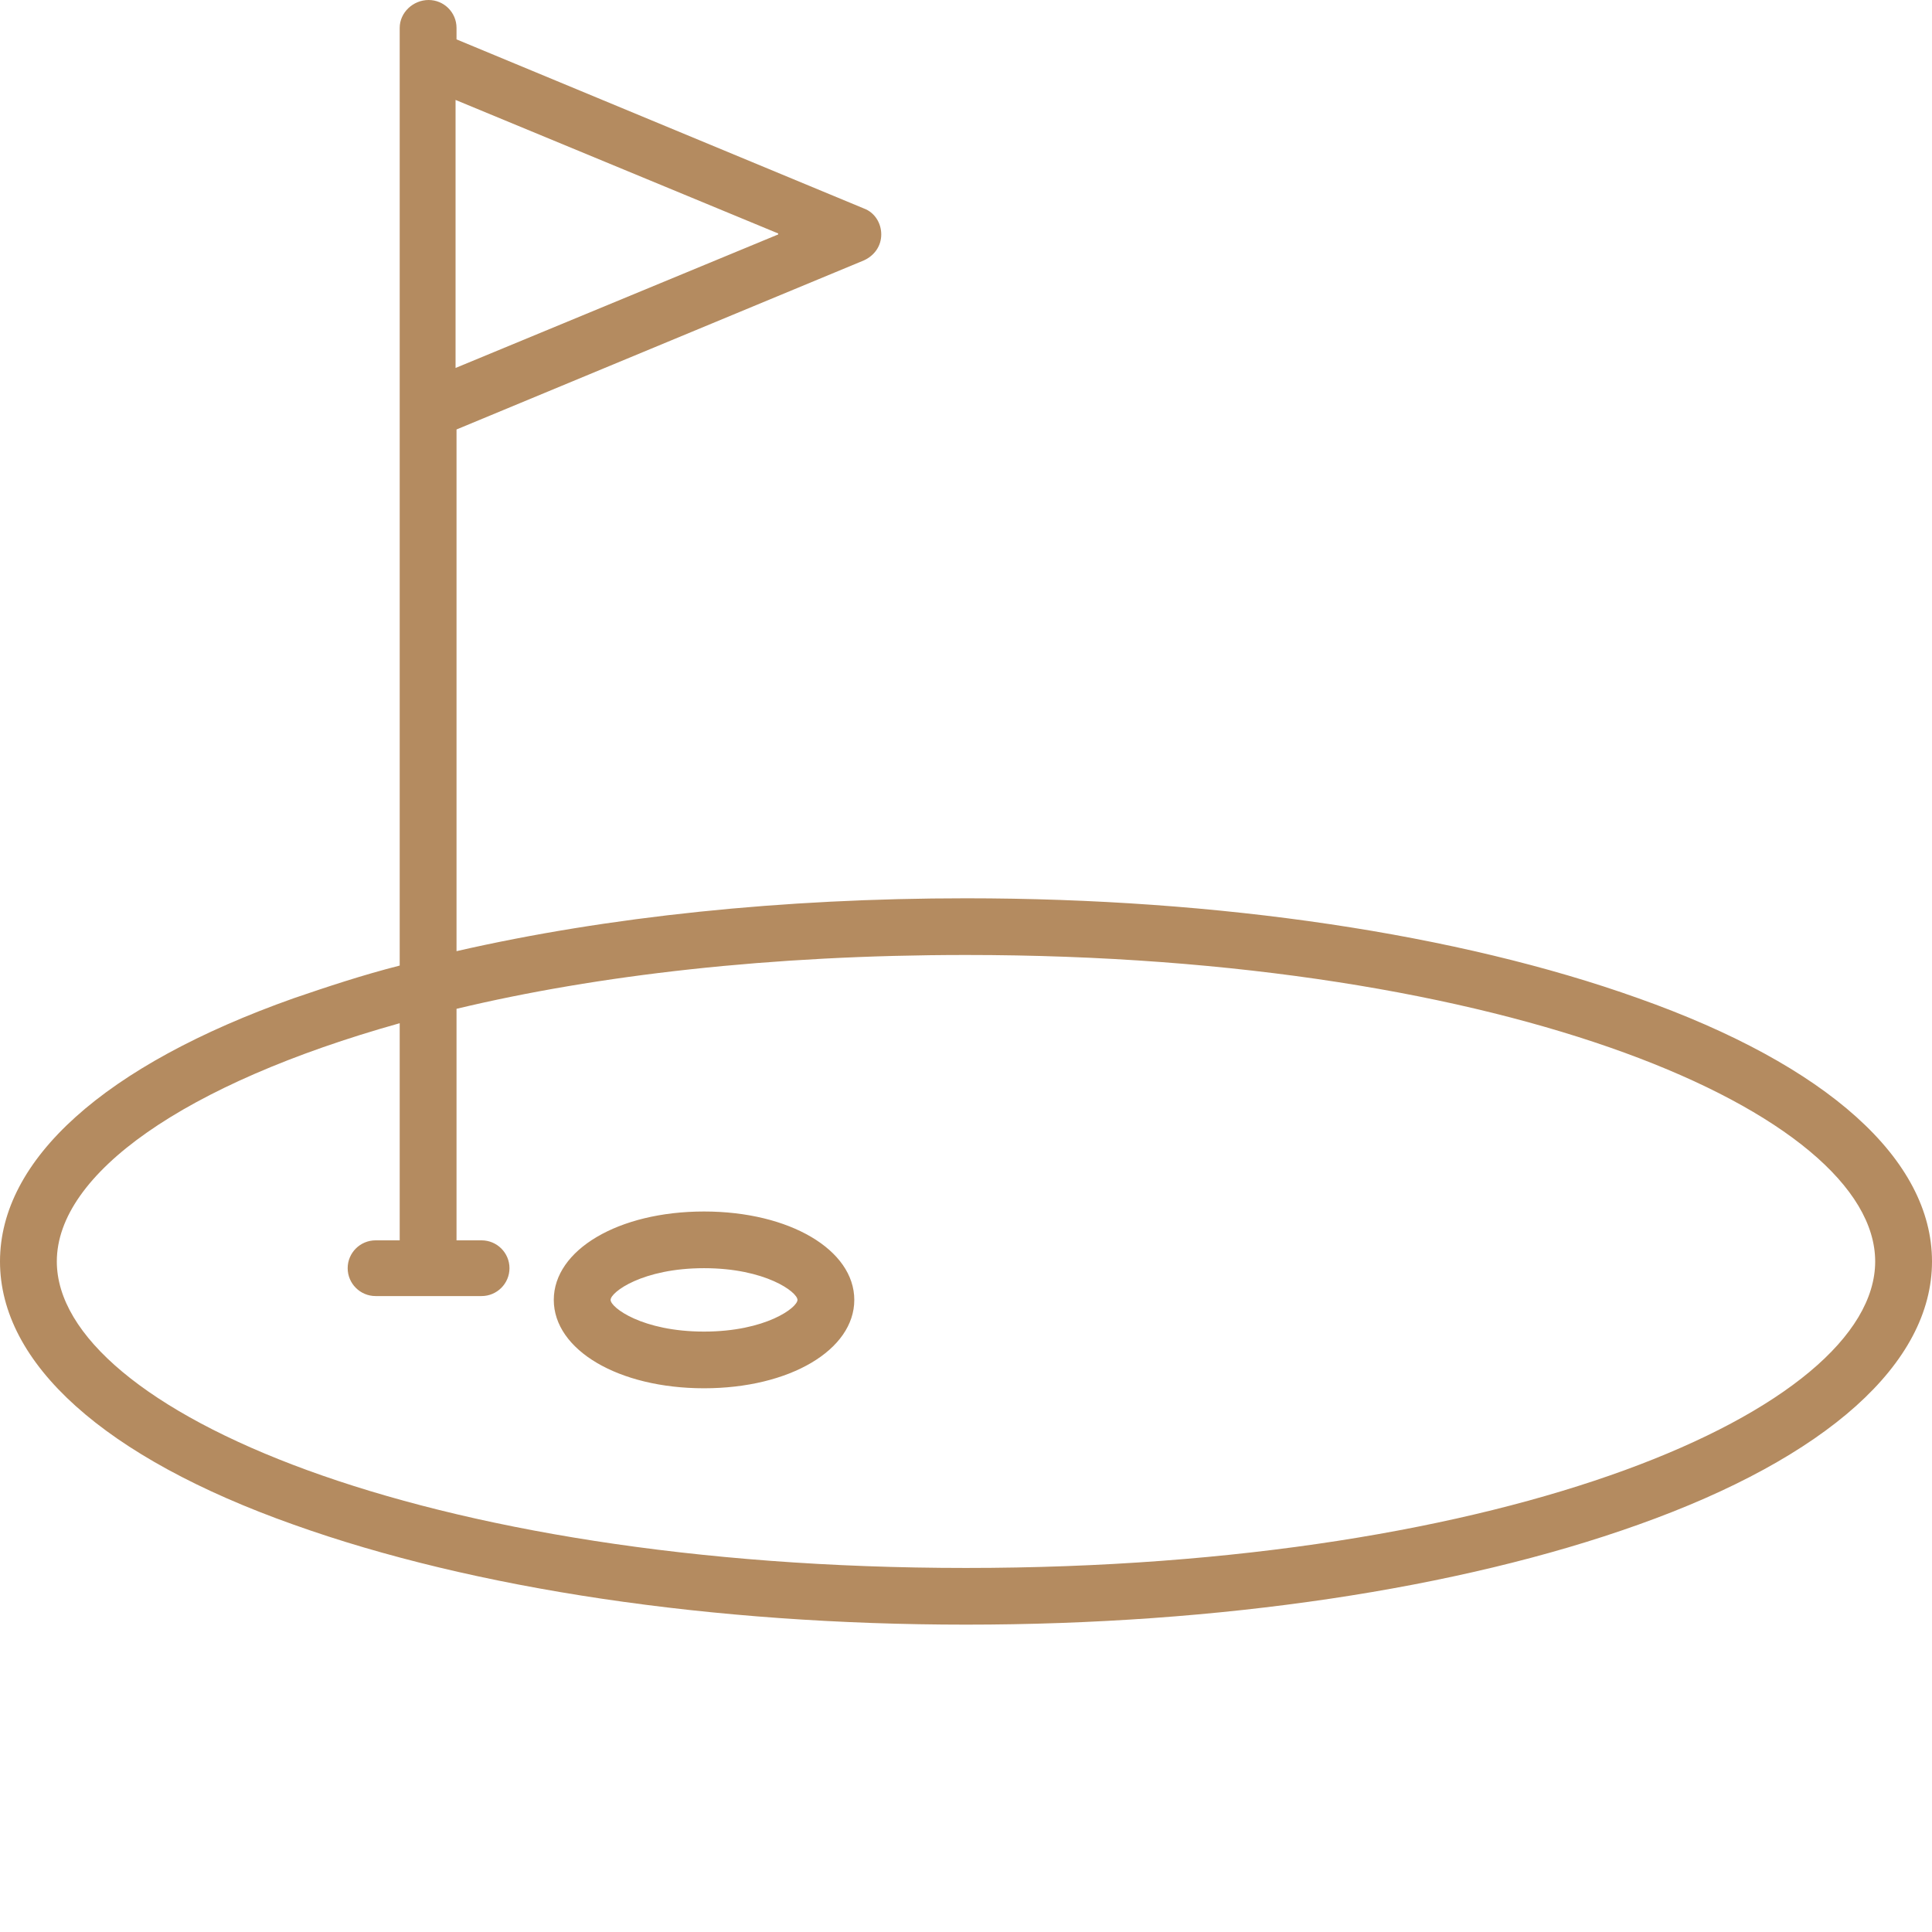 <?xml version="1.0" encoding="UTF-8"?>
<svg xmlns="http://www.w3.org/2000/svg" width="44" height="44" viewBox="0 0 44 44" fill="none">
  <path d="M16.034 30.326C14.63 30.326 13.906 29.779 13.906 29.604C13.906 29.429 14.63 28.882 16.034 28.882C17.438 28.882 18.162 29.429 18.162 29.604C18.162 29.779 17.438 30.326 16.034 30.326ZM16.034 27.591C14.082 27.591 12.612 28.467 12.612 29.604C12.612 30.742 14.082 31.617 16.034 31.617C17.986 31.617 19.456 30.742 19.456 29.604C19.456 28.467 17.986 27.591 16.034 27.591ZM22 35.709C9.607 35.709 1.294 32.099 1.294 28.729C1.294 26.738 4.189 24.681 9.103 23.303V28.248H8.554C8.203 28.248 7.918 28.532 7.918 28.882C7.918 29.232 8.203 29.517 8.554 29.517H10.967C11.318 29.517 11.603 29.232 11.603 28.882C11.603 28.532 11.318 28.248 10.967 28.248H10.397V22.975C13.599 22.209 17.547 21.749 22 21.749C34.393 21.749 42.706 25.36 42.706 28.729C42.706 32.099 34.393 35.709 22 35.709ZM17.723 5.339L10.375 8.38V2.276L17.723 5.317V5.339ZM37.31 22.734C33.208 21.268 27.769 20.458 22 20.458C17.832 20.458 13.841 20.874 10.397 21.662V9.781L19.675 5.93C19.916 5.82 20.07 5.601 20.07 5.339C20.07 5.076 19.916 4.836 19.675 4.748L10.397 0.897V0.635C10.397 0.284 10.112 0 9.761 0C9.41 0 9.103 0.284 9.103 0.635V21.99C8.247 22.209 7.458 22.471 6.69 22.734C2.369 24.265 0 26.41 0 28.729C0 31.049 2.369 33.193 6.69 34.724C10.792 36.19 16.231 37 22 37C27.769 37 33.208 36.19 37.31 34.724C41.609 33.193 44 31.049 44 28.729C44 26.41 41.631 24.265 37.31 22.734Z" fill="#B48B60"></path>
</svg>

